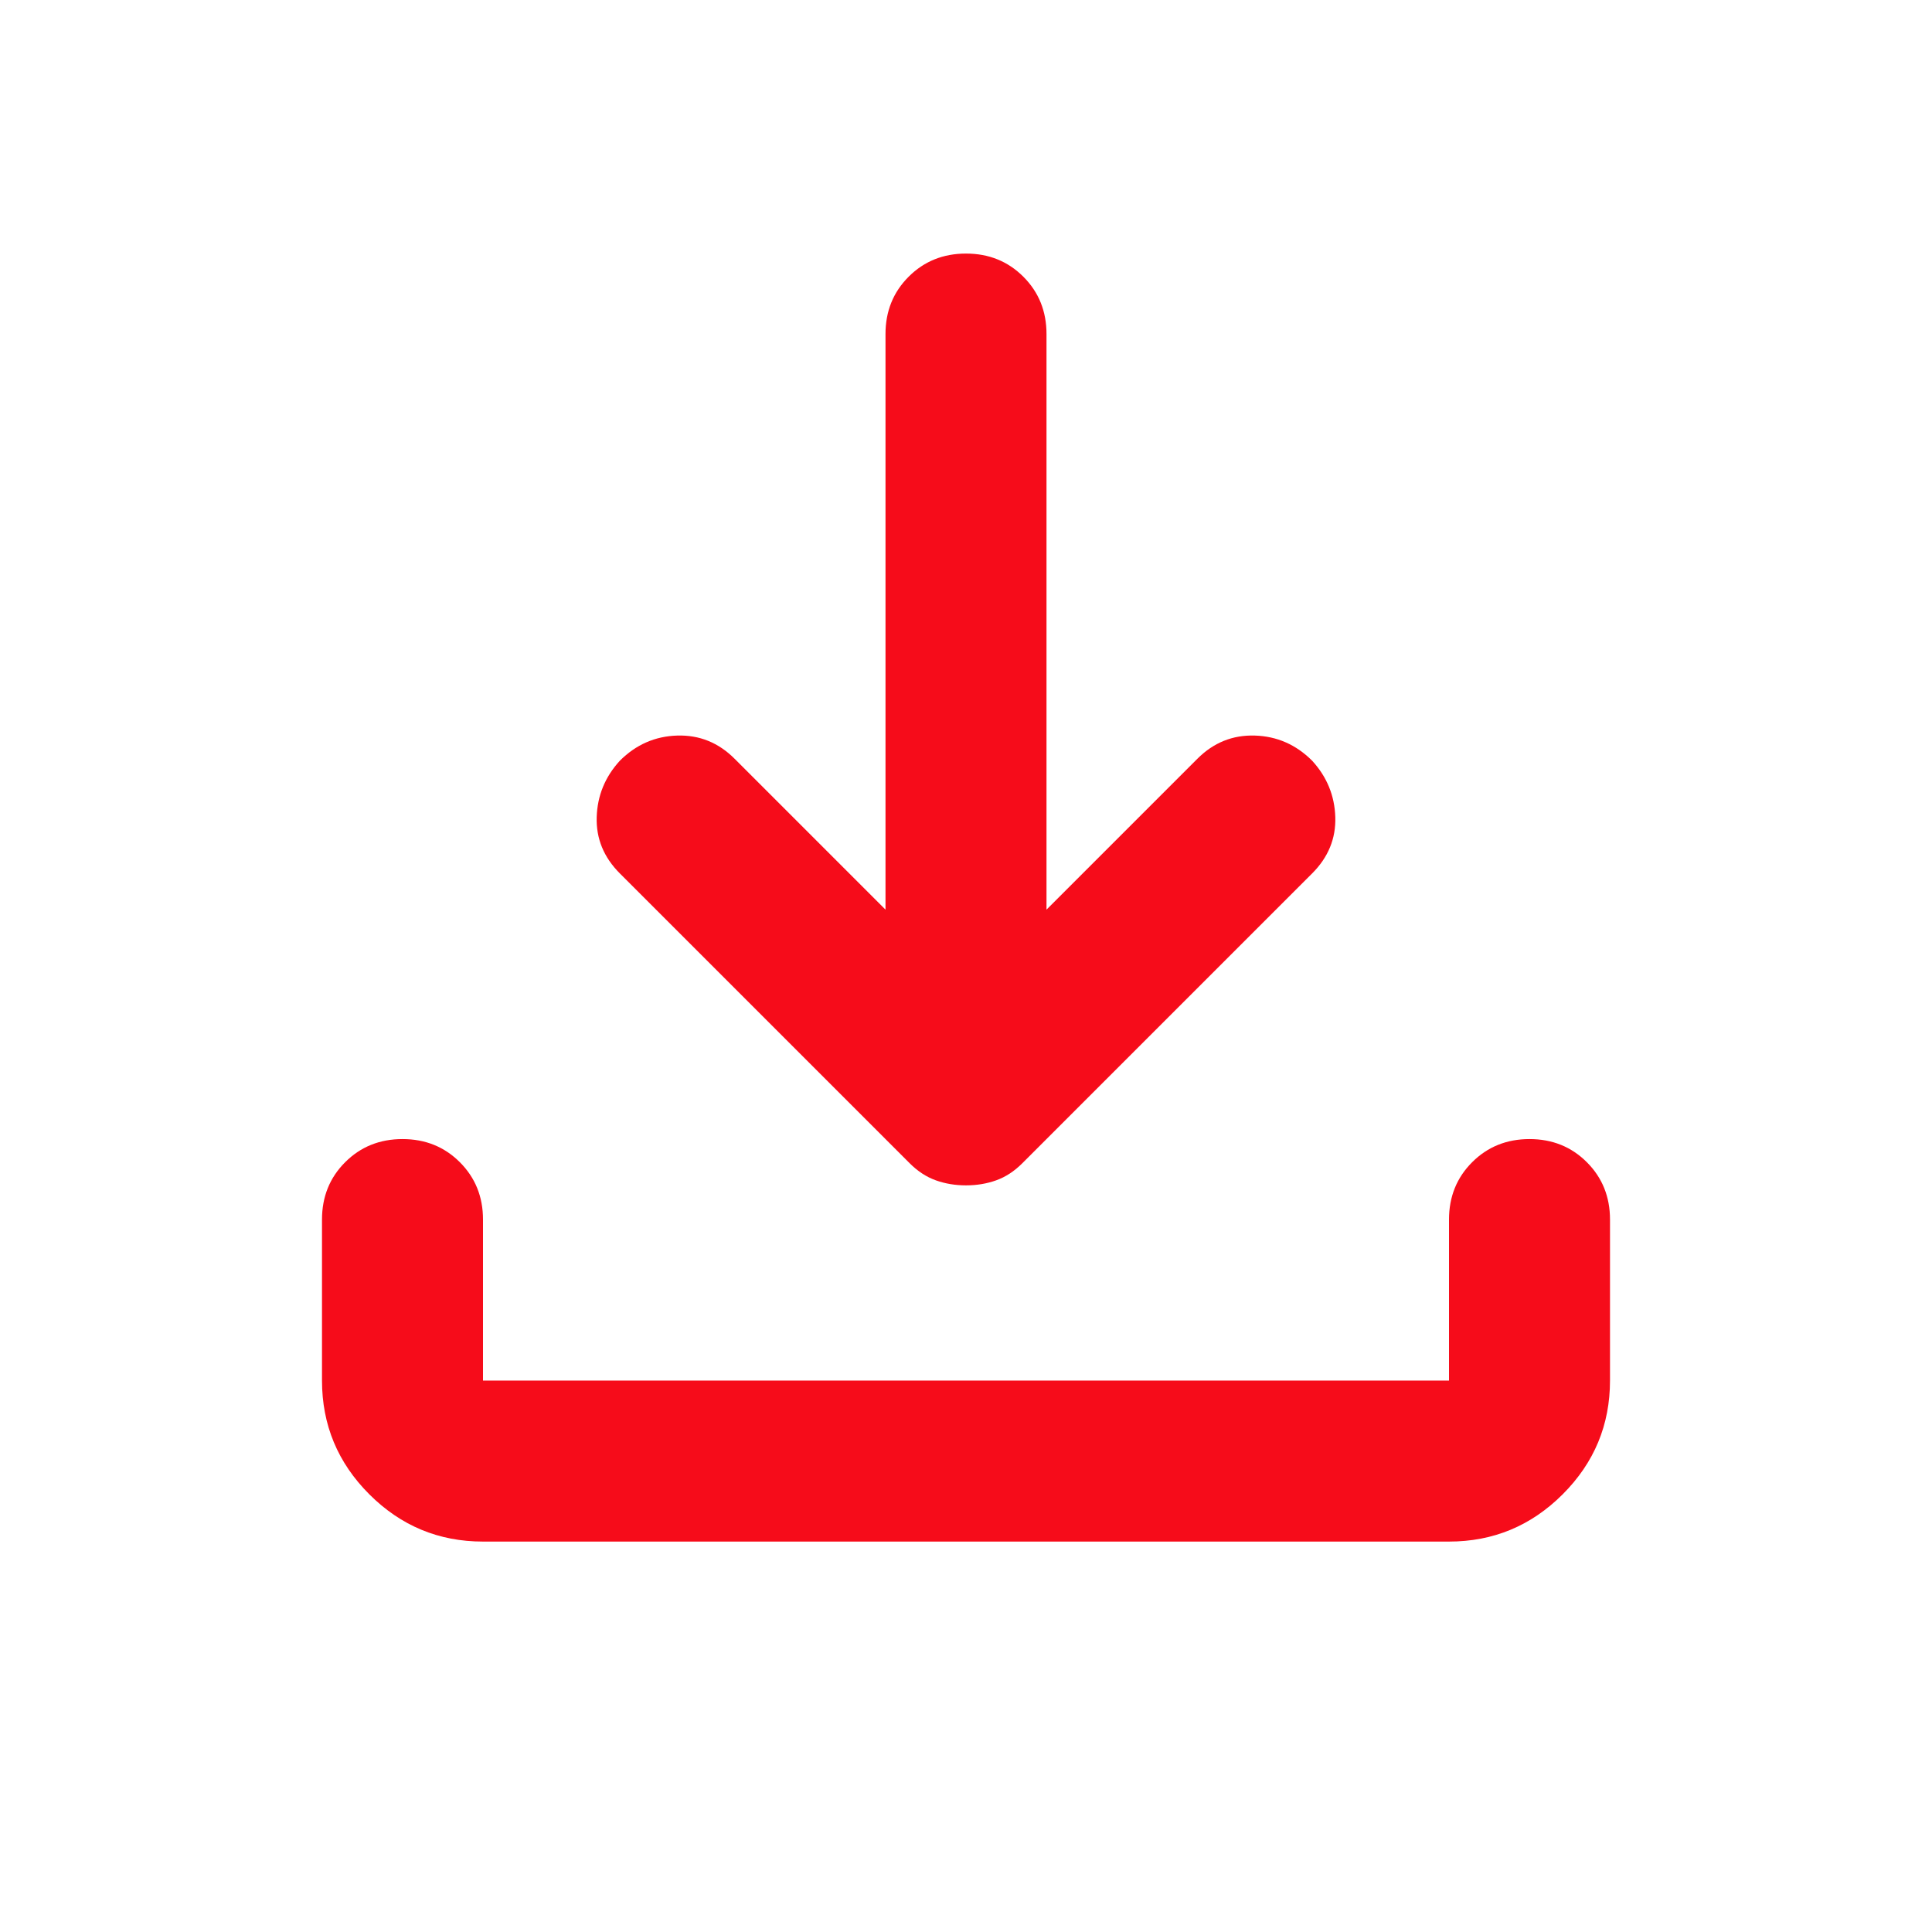 <?xml version="1.0"?>
<svg width="960" height="960" xmlns="http://www.w3.org/2000/svg" xmlns:svg="http://www.w3.org/2000/svg">
 <g class="layer">
  <title>Layer 1</title>
  <path d="m480,589q-8,0 -15,-2.5t-13,-8.5l-144,-144q-12,-12 -11.5,-28t11.5,-28q12,-12 28.5,-12.5t28.5,11.5l75,75l0,-286q0,-17 11.5,-28.5t28.5,-11.5q17,0 28.5,11.5t11.5,28.5l0,286l75,-75q12,-12 28.5,-11.5t28.5,12.5q11,12 11.5,28t-11.5,28l-144,144q-6,6 -13,8.5t-15,2.5zm-240,177q-33,0 -56.5,-23.5t-23.5,-56.5l0,-80q0,-17 11.5,-28.5t28.5,-11.5q17,0 28.5,11.5t11.5,28.5l0,80l480,0l0,-80q0,-17 11.5,-28.5t28.5,-11.5q17,0 28.5,11.5t11.5,28.5l0,80q0,33 -23.5,56.5t-56.5,23.5l-480,0z" fill="#f60c1a" id="svg_1"/>
 </g>
</svg>